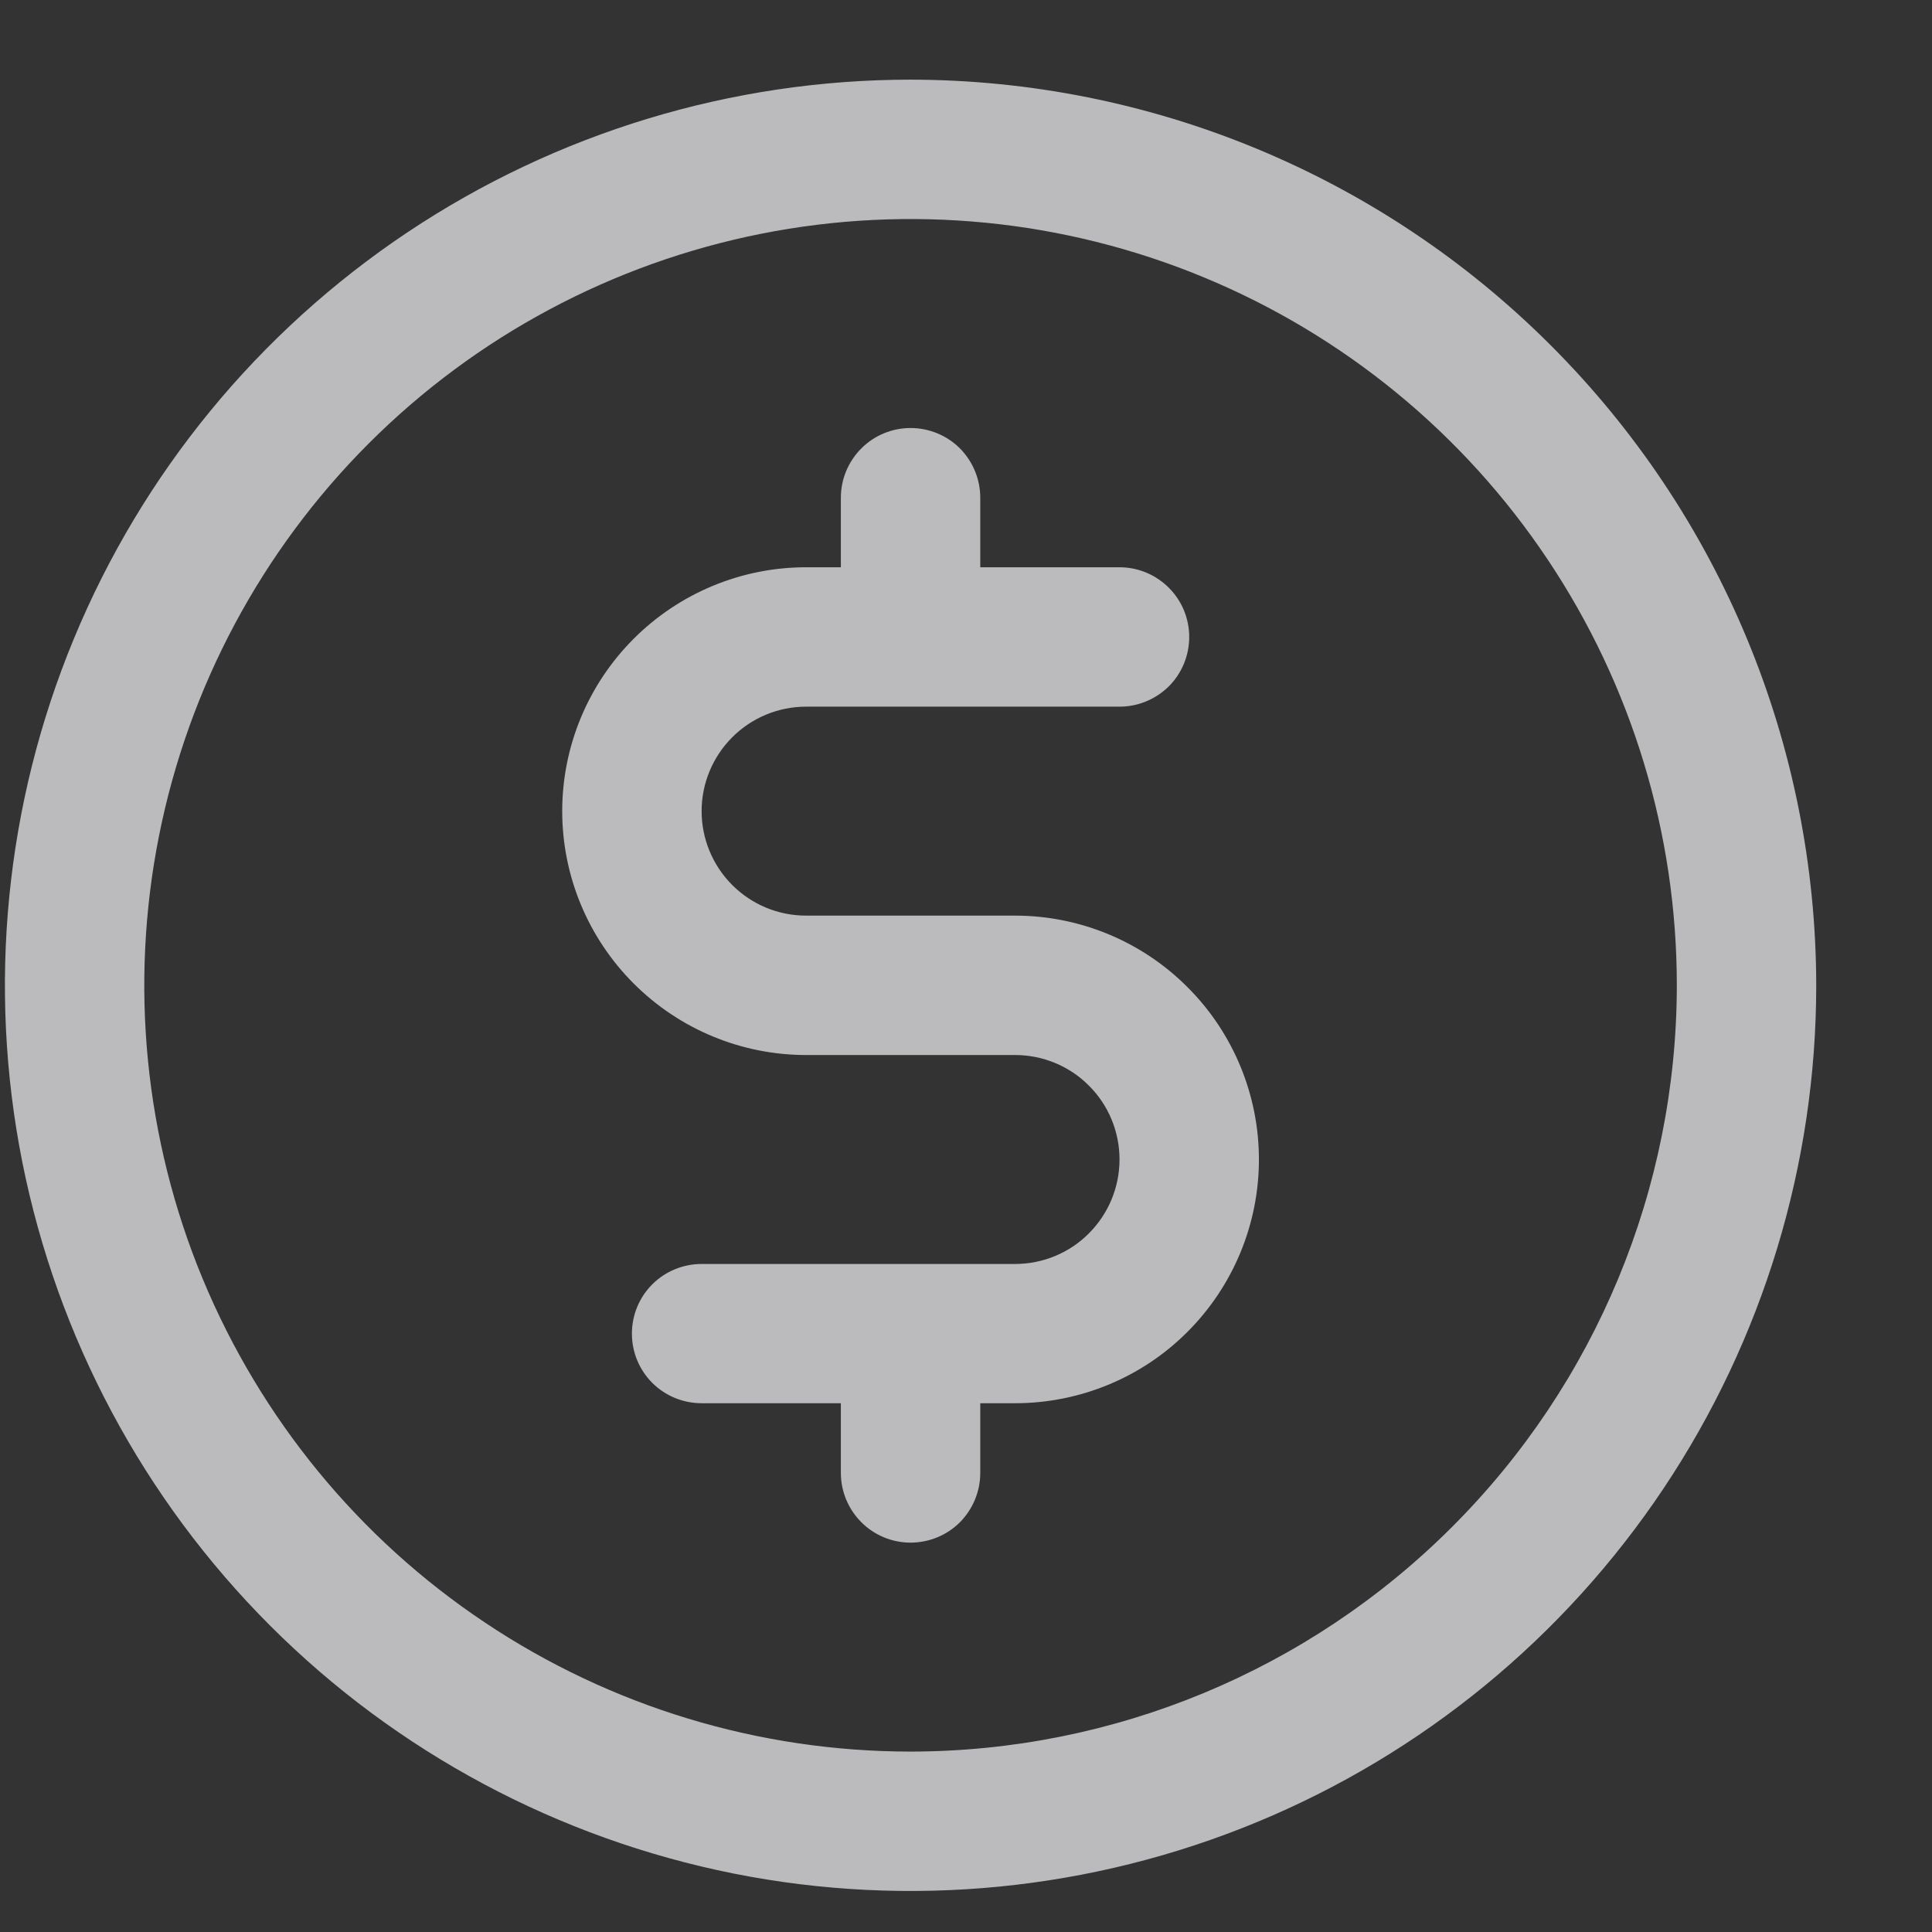 <svg width="13" height="13" viewBox="0 0 13 13" fill="none" xmlns="http://www.w3.org/2000/svg">
<rect x="0" y="0" width="13" height="13" fill="#333333" stroke="none"/>
<g id="Group">
<path id="Vector" d="M6.127 0.536C4.922 0.536 3.744 0.894 2.742 1.563C1.739 2.233 0.958 3.184 0.497 4.298C0.036 5.411 -0.085 6.637 0.15 7.819C0.386 9.001 0.966 10.087 1.818 10.939C2.67 11.791 3.756 12.371 4.938 12.607C6.12 12.842 7.346 12.721 8.459 12.26C9.573 11.799 10.524 11.018 11.194 10.015C11.863 9.013 12.221 7.835 12.221 6.63C12.219 5.014 11.577 3.465 10.434 2.323C9.292 1.18 7.743 0.538 6.127 0.536ZM6.127 11.786C5.107 11.786 4.11 11.484 3.262 10.917C2.414 10.351 1.754 9.545 1.363 8.603C0.973 7.661 0.871 6.624 1.07 5.624C1.269 4.624 1.76 3.705 2.481 2.984C3.202 2.263 4.121 1.772 5.121 1.573C6.121 1.374 7.158 1.476 8.1 1.866C9.042 2.256 9.848 2.917 10.414 3.765C10.981 4.613 11.283 5.61 11.283 6.63C11.282 7.997 10.738 9.308 9.771 10.274C8.805 11.241 7.494 11.785 6.127 11.786ZM8.471 7.802C8.471 8.237 8.298 8.654 7.99 8.962C7.683 9.27 7.265 9.442 6.83 9.442H6.596V9.911C6.596 10.036 6.546 10.155 6.459 10.243C6.371 10.331 6.251 10.38 6.127 10.38C6.003 10.38 5.884 10.331 5.796 10.243C5.708 10.155 5.658 10.036 5.658 9.911V9.442H4.721C4.597 9.442 4.477 9.393 4.389 9.305C4.301 9.217 4.252 9.098 4.252 8.974C4.252 8.849 4.301 8.73 4.389 8.642C4.477 8.554 4.597 8.505 4.721 8.505H6.83C7.017 8.505 7.196 8.431 7.327 8.299C7.459 8.167 7.533 7.988 7.533 7.802C7.533 7.615 7.459 7.436 7.327 7.305C7.196 7.173 7.017 7.099 6.83 7.099H5.424C4.989 7.099 4.572 6.926 4.264 6.618C3.956 6.31 3.783 5.893 3.783 5.458C3.783 5.023 3.956 4.606 4.264 4.298C4.572 3.99 4.989 3.817 5.424 3.817H5.658V3.349C5.658 3.224 5.708 3.105 5.796 3.017C5.884 2.929 6.003 2.88 6.127 2.88C6.251 2.88 6.371 2.929 6.459 3.017C6.546 3.105 6.596 3.224 6.596 3.349V3.817H7.533C7.658 3.817 7.777 3.867 7.865 3.955C7.953 4.043 8.002 4.162 8.002 4.286C8.002 4.41 7.953 4.53 7.865 4.618C7.777 4.705 7.658 4.755 7.533 4.755H5.424C5.237 4.755 5.059 4.829 4.927 4.961C4.795 5.093 4.721 5.272 4.721 5.458C4.721 5.644 4.795 5.823 4.927 5.955C5.059 6.087 5.237 6.161 5.424 6.161H6.83C7.265 6.161 7.683 6.334 7.99 6.642C8.298 6.949 8.471 7.367 8.471 7.802Z" fill="#F5F6FA" fill-opacity="0.7"/>
</g>
</svg>
